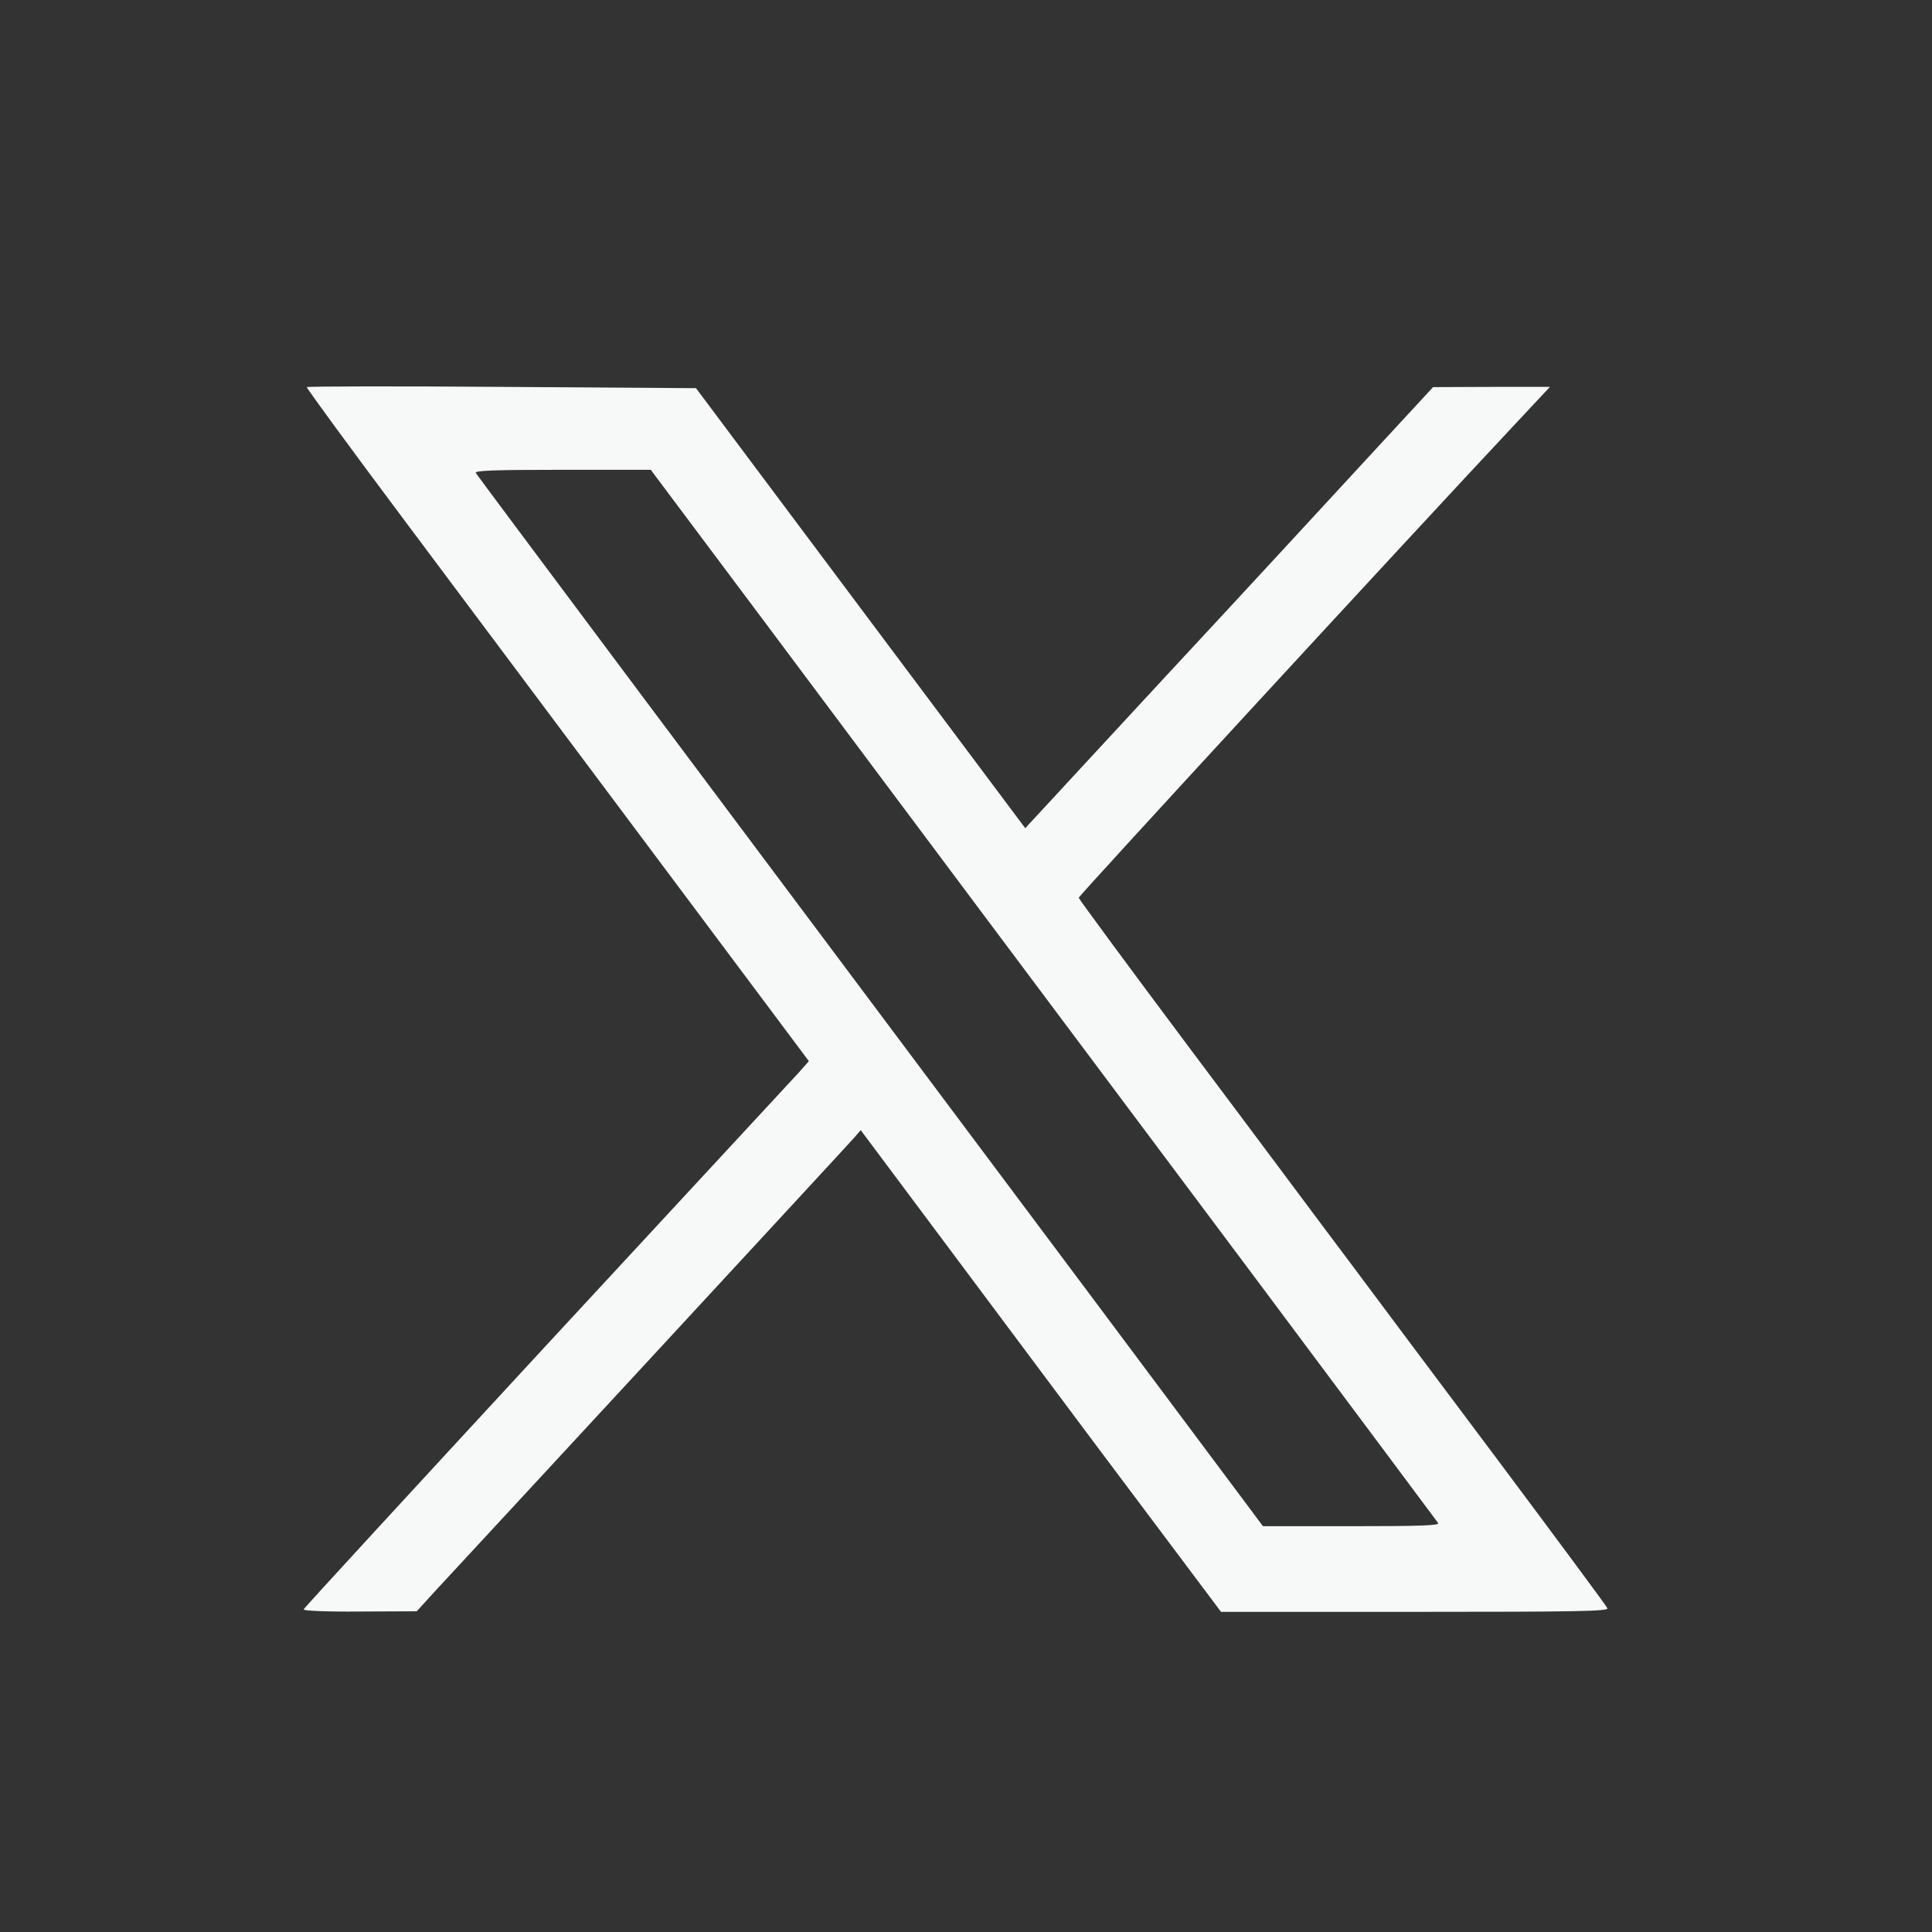 <svg width="24" height="24" viewBox="0 0 24 24" fill="none" xmlns="http://www.w3.org/2000/svg">
<rect x="0" y="0" width="24" height="24" fill="#333333" stroke="none"/>
<path d="M3.811 4.809C3.805 4.819 4.343 5.553 5.004 6.437C5.665 7.321 7.071 9.201 8.127 10.613L10.048 13.182L9.925 13.321C9.855 13.398 8.443 14.923 6.788 16.71C5.134 18.501 3.775 19.976 3.772 19.993C3.765 20.009 4.054 20.023 4.469 20.019L5.177 20.016L5.41 19.76C5.539 19.621 6.742 18.322 8.084 16.87C9.426 15.418 10.563 14.188 10.609 14.135L10.692 14.039L11.357 14.929C11.722 15.418 12.729 16.767 13.593 17.923L15.168 20.023H17.576C19.58 20.023 19.982 20.016 19.968 19.979C19.959 19.953 19.347 19.129 18.61 18.142C17.872 17.159 17.028 16.029 16.736 15.637C16.44 15.245 15.573 14.079 14.802 13.052C14.031 12.022 13.4 11.165 13.4 11.152C13.4 11.129 17.473 6.706 18.859 5.228L19.254 4.806H18.527L17.802 4.809L16.955 5.726C16.49 6.231 15.35 7.467 14.42 8.467L12.736 10.288L10.692 7.557L8.646 4.822L6.237 4.806C4.911 4.796 3.818 4.799 3.811 4.809ZM9.519 7.753C10.307 8.809 11.523 10.434 12.221 11.368C12.918 12.298 14.467 14.371 15.663 15.969C16.859 17.571 17.849 18.896 17.865 18.92C17.885 18.95 17.649 18.959 16.789 18.959H15.689L13.51 16.042C8.48 9.321 5.941 5.925 5.911 5.876C5.891 5.846 6.117 5.836 6.984 5.836H8.084L9.519 7.753Z" fill="#F7F8F8"/>
</svg>
